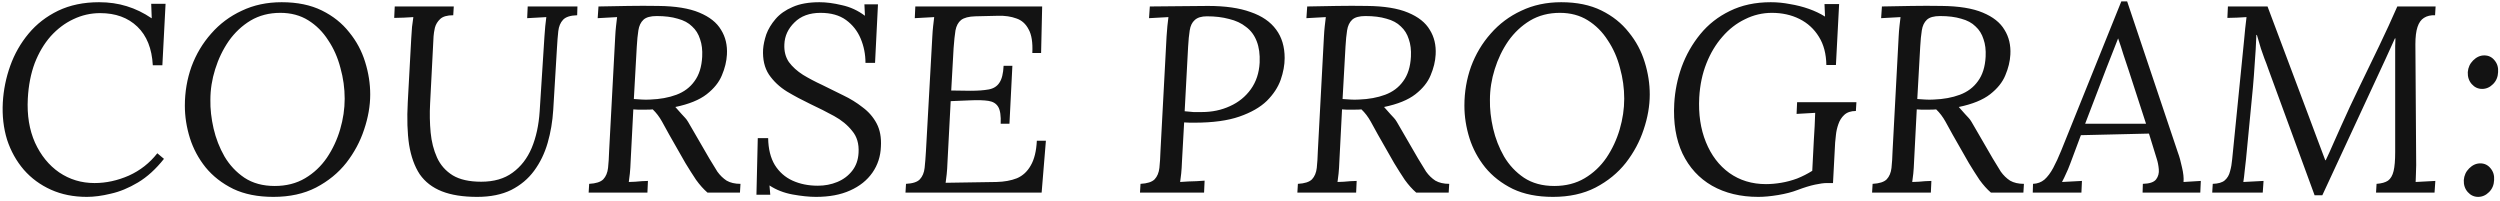 <?xml version="1.0" encoding="UTF-8"?> <svg xmlns="http://www.w3.org/2000/svg" width="610" height="49" viewBox="0 0 610 49" fill="none"><path d="M24.176 0.54C26.598 0.54 28.848 0.865 30.924 1.514C33.044 2.163 35.055 3.136 36.959 4.434H37.023L36.894 0.93H40.398L39.619 15.919H37.283C37.067 11.852 35.812 8.716 33.52 6.51C31.227 4.304 28.199 3.201 24.435 3.201C22.143 3.201 19.958 3.698 17.882 4.693C15.848 5.645 14.01 7.029 12.366 8.846C10.766 10.663 9.468 12.848 8.473 15.4C7.521 17.952 6.959 20.829 6.786 24.03C6.57 28.096 7.154 31.686 8.538 34.801C9.965 37.916 11.934 40.338 14.443 42.069C16.995 43.799 19.872 44.664 23.073 44.664C25.884 44.664 28.675 44.058 31.443 42.847C34.212 41.593 36.526 39.776 38.386 37.397L40.008 38.759C38.018 41.268 35.899 43.193 33.649 44.534C31.4 45.875 29.194 46.784 27.031 47.26C24.911 47.779 22.965 48.038 21.191 48.038C17.947 48.038 15.027 47.454 12.431 46.286C9.836 45.118 7.629 43.496 5.812 41.42C3.996 39.3 2.633 36.856 1.725 34.087C0.859 31.276 0.513 28.247 0.686 25.003C0.859 21.932 1.465 18.947 2.503 16.049C3.541 13.15 5.034 10.533 6.98 8.197C8.927 5.861 11.328 4.001 14.183 2.617C17.081 1.233 20.412 0.54 24.176 0.54ZM68.724 0.54C72.531 0.54 75.797 1.211 78.522 2.552C81.248 3.893 83.475 5.667 85.206 7.873C86.979 10.036 88.277 12.458 89.099 15.14C89.921 17.779 90.332 20.418 90.332 23.056C90.332 25.825 89.834 28.68 88.839 31.622C87.888 34.52 86.439 37.224 84.492 39.733C82.545 42.198 80.079 44.21 77.095 45.767C74.153 47.281 70.692 48.038 66.713 48.038C62.906 48.038 59.64 47.389 56.915 46.092C54.189 44.751 51.94 42.999 50.166 40.836C48.436 38.673 47.16 36.294 46.338 33.698C45.516 31.059 45.105 28.421 45.105 25.782C45.105 22.451 45.646 19.271 46.727 16.243C47.852 13.215 49.453 10.533 51.529 8.197C53.605 5.818 56.093 3.958 58.991 2.617C61.889 1.233 65.134 0.54 68.724 0.54ZM68.4 3.136C65.674 3.136 63.252 3.763 61.132 5.018C59.056 6.272 57.282 7.938 55.812 10.014C54.384 12.09 53.281 14.383 52.502 16.892C51.724 19.358 51.334 21.845 51.334 24.354C51.291 26.56 51.55 28.896 52.113 31.362C52.675 33.785 53.562 36.056 54.773 38.175C56.028 40.295 57.65 42.025 59.64 43.366C61.673 44.707 64.139 45.378 67.037 45.378C69.849 45.378 72.315 44.751 74.434 43.496C76.554 42.242 78.328 40.576 79.755 38.5C81.183 36.38 82.264 34.066 82.999 31.557C83.735 29.048 84.103 26.56 84.103 24.095C84.103 21.542 83.756 19.033 83.064 16.568C82.415 14.059 81.421 11.809 80.079 9.819C78.782 7.786 77.159 6.164 75.213 4.953C73.266 3.742 70.995 3.136 68.4 3.136ZM140.894 1.579L140.829 3.72C139.185 3.763 138.039 4.131 137.39 4.823C136.741 5.515 136.352 6.445 136.222 7.613C136.092 8.781 135.984 10.144 135.898 11.701L134.989 26.82C134.816 29.632 134.362 32.314 133.627 34.866C132.891 37.418 131.788 39.689 130.317 41.679C128.89 43.626 127.03 45.183 124.737 46.351C122.444 47.476 119.676 48.038 116.431 48.038C112.971 48.038 110.094 47.584 107.801 46.676C105.509 45.767 103.713 44.383 102.416 42.523C101.161 40.619 100.296 38.218 99.82 35.32C99.387 32.422 99.279 28.961 99.496 24.938L100.339 9.43C100.426 8.305 100.491 7.354 100.534 6.575C100.62 5.796 100.728 4.996 100.858 4.174C100.08 4.217 99.301 4.261 98.522 4.304C97.744 4.304 96.965 4.326 96.186 4.369L96.316 1.579H110.721L110.591 3.72C109.121 3.72 108.061 4.023 107.412 4.628C106.763 5.234 106.33 5.948 106.114 6.77C105.941 7.548 105.833 8.24 105.79 8.846L104.946 25.263C104.816 27.685 104.86 30.043 105.076 32.335C105.292 34.585 105.811 36.618 106.633 38.435C107.455 40.252 108.731 41.701 110.462 42.782C112.192 43.821 114.506 44.34 117.405 44.34C120.519 44.34 123.071 43.604 125.061 42.133C127.094 40.663 128.652 38.651 129.733 36.099C130.815 33.503 131.464 30.518 131.68 27.144L132.848 8.846C132.934 7.981 132.999 7.159 133.043 6.38C133.129 5.558 133.216 4.823 133.302 4.174C132.523 4.217 131.745 4.261 130.966 4.304C130.187 4.347 129.409 4.39 128.63 4.434L128.76 1.579H140.894ZM160.629 1.449C164.825 1.492 168.156 2.033 170.622 3.071C173.131 4.109 174.904 5.515 175.942 7.289C177.024 9.019 177.5 11.031 177.37 13.323C177.283 14.967 176.872 16.654 176.137 18.384C175.445 20.072 174.212 21.607 172.438 22.992C170.665 24.376 168.113 25.414 164.782 26.106C165.474 26.885 165.993 27.469 166.339 27.858C166.685 28.204 166.966 28.507 167.183 28.767C167.399 28.983 167.637 29.307 167.896 29.74C168.156 30.172 168.545 30.843 169.064 31.751L173.087 38.694C173.779 39.862 174.428 40.922 175.034 41.874C175.683 42.782 176.44 43.518 177.305 44.08C178.213 44.599 179.338 44.859 180.679 44.859L180.549 47H172.633C171.681 46.178 170.751 45.14 169.843 43.885C168.978 42.588 168.113 41.225 167.247 39.797L163.289 32.855C162.77 31.903 162.186 30.843 161.537 29.675C160.888 28.507 160.131 27.512 159.266 26.69C158.877 26.733 158.315 26.755 157.579 26.755C156.887 26.755 156.238 26.755 155.633 26.755C155.027 26.712 154.659 26.69 154.529 26.69L153.881 39.278C153.837 40.446 153.772 41.463 153.686 42.328C153.599 43.15 153.513 43.842 153.426 44.404C153.945 44.361 154.465 44.34 154.984 44.34C155.503 44.296 156.022 44.253 156.541 44.21C157.06 44.167 157.579 44.145 158.098 44.145L157.969 47H143.628L143.758 44.859C145.402 44.772 146.548 44.404 147.197 43.756C147.846 43.063 148.235 42.133 148.365 40.965C148.495 39.754 148.581 38.392 148.625 36.877L150.117 8.846C150.16 7.981 150.225 7.159 150.312 6.38C150.398 5.558 150.485 4.823 150.571 4.174C149.793 4.217 148.992 4.261 148.17 4.304C147.392 4.347 146.613 4.39 145.835 4.434L146.029 1.579C148.452 1.535 150.852 1.492 153.232 1.449C155.654 1.406 158.12 1.406 160.629 1.449ZM160.24 3.915C158.726 3.915 157.644 4.217 156.995 4.823C156.346 5.429 155.935 6.294 155.762 7.419C155.589 8.5 155.46 9.819 155.373 11.377L154.659 24.16C155.351 24.203 156 24.246 156.606 24.289C157.255 24.333 157.947 24.333 158.682 24.289C161.061 24.203 163.181 23.814 165.041 23.121C166.901 22.429 168.372 21.326 169.454 19.812C170.578 18.298 171.206 16.308 171.335 13.842C171.422 12.199 171.249 10.771 170.816 9.56C170.427 8.305 169.778 7.267 168.87 6.445C168.004 5.58 166.836 4.953 165.366 4.563C163.938 4.131 162.229 3.915 160.24 3.915ZM199.107 48.038C197.463 48.038 195.56 47.843 193.397 47.454C191.278 47.065 189.396 46.33 187.752 45.248L187.947 47.519H184.572L184.897 33.698H187.428C187.471 36.337 188.012 38.521 189.05 40.252C190.131 41.982 191.58 43.258 193.397 44.08C195.214 44.902 197.269 45.313 199.562 45.313C201.249 45.313 202.828 45.01 204.298 44.404C205.769 43.799 206.98 42.89 207.932 41.679C208.884 40.468 209.403 38.997 209.489 37.267C209.619 35.104 209.1 33.33 207.932 31.946C206.807 30.518 205.337 29.307 203.52 28.312C201.703 27.317 199.778 26.344 197.745 25.392C195.755 24.441 193.851 23.424 192.035 22.343C190.218 21.218 188.747 19.834 187.622 18.19C186.541 16.546 186.065 14.491 186.195 12.025C186.281 10.901 186.541 9.69 186.973 8.392C187.449 7.094 188.206 5.84 189.244 4.628C190.283 3.417 191.667 2.444 193.397 1.708C195.128 0.93 197.312 0.54 199.951 0.54C201.595 0.54 203.412 0.778 205.401 1.254C207.435 1.687 209.316 2.552 211.047 3.85L210.917 1.06H214.226L213.512 15.335H211.176C211.176 13.258 210.787 11.29 210.008 9.43C209.23 7.57 208.04 6.056 206.44 4.888C204.839 3.72 202.763 3.136 200.21 3.136C197.528 3.136 195.409 3.915 193.851 5.472C192.294 6.986 191.472 8.76 191.386 10.793C191.299 12.48 191.667 13.929 192.489 15.14C193.354 16.308 194.5 17.346 195.928 18.255C197.355 19.12 198.913 19.942 200.6 20.721C202.287 21.542 203.996 22.386 205.726 23.251C207.456 24.073 209.035 25.046 210.463 26.171C211.933 27.253 213.08 28.572 213.902 30.129C214.724 31.686 215.07 33.568 214.94 35.774C214.853 38.154 214.161 40.273 212.863 42.133C211.566 43.993 209.749 45.443 207.413 46.481C205.12 47.519 202.352 48.038 199.107 48.038ZM254.288 1.579L254.029 12.934H251.887C252.017 10.382 251.714 8.457 250.979 7.159C250.287 5.818 249.292 4.931 247.994 4.499C246.696 4.023 245.226 3.806 243.582 3.85L238.001 3.979C236.401 4.023 235.233 4.326 234.497 4.888C233.805 5.45 233.351 6.294 233.135 7.419C232.962 8.5 232.81 9.928 232.681 11.701L232.097 22.083L236.769 22.148C238.585 22.148 240.078 22.04 241.246 21.824C242.414 21.607 243.279 21.067 243.841 20.201C244.447 19.336 244.793 17.952 244.879 16.049H247.021L246.307 30.194H244.166C244.252 28.291 244.058 26.928 243.582 26.106C243.106 25.284 242.306 24.787 241.181 24.614C240.056 24.441 238.564 24.398 236.704 24.484L231.967 24.679L231.188 39.538C231.145 40.706 231.08 41.701 230.993 42.523C230.907 43.345 230.82 44.037 230.734 44.599L243.127 44.404C245.031 44.361 246.696 44.058 248.124 43.496C249.551 42.89 250.676 41.852 251.498 40.382C252.363 38.911 252.861 36.899 252.99 34.347H255.197L254.158 47H220.936L221.066 44.859C222.71 44.772 223.834 44.404 224.44 43.756C225.089 43.063 225.478 42.133 225.608 40.965C225.738 39.754 225.846 38.392 225.932 36.877L227.49 8.846C227.533 7.981 227.598 7.159 227.684 6.38C227.771 5.558 227.857 4.823 227.944 4.174C227.165 4.217 226.365 4.261 225.543 4.304C224.764 4.347 223.986 4.39 223.207 4.434L223.337 1.579H254.288ZM294.767 1.449C298.963 1.449 302.424 1.946 305.149 2.941C307.918 3.893 309.994 5.32 311.379 7.224C312.763 9.084 313.455 11.398 313.455 14.167C313.455 15.854 313.131 17.628 312.482 19.488C311.833 21.305 310.708 23.013 309.108 24.614C307.507 26.171 305.279 27.447 302.424 28.442C299.569 29.437 295.914 29.934 291.458 29.934C291.242 29.934 290.874 29.934 290.355 29.934C289.836 29.934 289.36 29.913 288.928 29.87L288.408 39.278C288.365 40.446 288.3 41.463 288.214 42.328C288.127 43.15 288.041 43.842 287.954 44.404C288.646 44.361 289.317 44.318 289.966 44.275C290.615 44.231 291.263 44.21 291.912 44.21C292.605 44.167 293.275 44.123 293.924 44.08L293.794 47H278.156L278.286 44.859C279.93 44.772 281.076 44.404 281.725 43.756C282.374 43.063 282.763 42.133 282.893 40.965C283.023 39.754 283.109 38.392 283.153 36.877L284.645 8.846C284.731 7.981 284.796 7.159 284.84 6.38C284.926 5.558 285.013 4.823 285.099 4.174C284.321 4.217 283.52 4.261 282.698 4.304C281.92 4.347 281.141 4.39 280.362 4.434L280.557 1.579C282.85 1.535 285.164 1.514 287.5 1.514C289.836 1.47 292.258 1.449 294.767 1.449ZM294.508 3.979C293.167 3.979 292.172 4.282 291.523 4.888C290.874 5.45 290.463 6.294 290.29 7.419C290.117 8.5 289.987 9.819 289.901 11.377L289.057 27.144C289.879 27.231 290.593 27.296 291.199 27.339C291.804 27.339 292.496 27.339 293.275 27.339C295.741 27.339 298.012 26.863 300.088 25.912C302.208 24.96 303.917 23.576 305.214 21.759C306.512 19.942 307.226 17.779 307.356 15.27C307.442 13.237 307.204 11.506 306.642 10.079C306.08 8.608 305.214 7.44 304.046 6.575C302.922 5.667 301.537 5.018 299.894 4.628C298.293 4.196 296.498 3.979 294.508 3.979ZM333.557 1.449C337.753 1.492 341.084 2.033 343.55 3.071C346.059 4.109 347.832 5.515 348.871 7.289C349.952 9.019 350.428 11.031 350.298 13.323C350.212 14.967 349.801 16.654 349.065 18.384C348.373 20.072 347.14 21.607 345.367 22.992C343.593 24.376 341.041 25.414 337.71 26.106C338.402 26.885 338.921 27.469 339.267 27.858C339.613 28.204 339.894 28.507 340.111 28.767C340.327 28.983 340.565 29.307 340.825 29.74C341.084 30.172 341.473 30.843 341.992 31.751L346.016 38.694C346.708 39.862 347.357 40.922 347.962 41.874C348.611 42.782 349.368 43.518 350.233 44.08C351.142 44.599 352.266 44.859 353.607 44.859L353.478 47H345.561C344.61 46.178 343.68 45.14 342.771 43.885C341.906 42.588 341.041 41.225 340.176 39.797L336.217 32.855C335.698 31.903 335.114 30.843 334.466 29.675C333.817 28.507 333.06 27.512 332.194 26.69C331.805 26.733 331.243 26.755 330.507 26.755C329.815 26.755 329.166 26.755 328.561 26.755C327.955 26.712 327.587 26.69 327.458 26.69L326.809 39.278C326.766 40.446 326.701 41.463 326.614 42.328C326.528 43.15 326.441 43.842 326.355 44.404C326.874 44.361 327.393 44.34 327.912 44.34C328.431 44.296 328.95 44.253 329.469 44.21C329.988 44.167 330.507 44.145 331.026 44.145L330.897 47H316.557L316.686 44.859C318.33 44.772 319.476 44.404 320.125 43.756C320.774 43.063 321.164 42.133 321.293 40.965C321.423 39.754 321.51 38.392 321.553 36.877L323.045 8.846C323.089 7.981 323.153 7.159 323.24 6.38C323.326 5.558 323.413 4.823 323.499 4.174C322.721 4.217 321.921 4.261 321.099 4.304C320.32 4.347 319.541 4.39 318.763 4.434L318.957 1.579C321.38 1.535 323.781 1.492 326.16 1.449C328.582 1.406 331.048 1.406 333.557 1.449ZM333.168 3.915C331.654 3.915 330.572 4.217 329.923 4.823C329.274 5.429 328.864 6.294 328.691 7.419C328.517 8.5 328.388 9.819 328.301 11.377L327.587 24.16C328.28 24.203 328.928 24.246 329.534 24.289C330.183 24.333 330.875 24.333 331.61 24.289C333.99 24.203 336.109 23.814 337.969 23.121C339.83 22.429 341.3 21.326 342.382 19.812C343.507 18.298 344.134 16.308 344.264 13.842C344.35 12.199 344.177 10.771 343.744 9.56C343.355 8.305 342.706 7.267 341.798 6.445C340.933 5.58 339.765 4.953 338.294 4.563C336.866 4.131 335.158 3.915 333.168 3.915ZM380.933 0.54C384.739 0.54 388.005 1.211 390.731 2.552C393.456 3.893 395.684 5.667 397.414 7.873C399.188 10.036 400.486 12.458 401.307 15.14C402.129 17.779 402.54 20.418 402.54 23.056C402.54 25.825 402.043 28.68 401.048 31.622C400.096 34.52 398.647 37.224 396.7 39.733C394.754 42.198 392.288 44.21 389.303 45.767C386.362 47.281 382.901 48.038 378.921 48.038C375.114 48.038 371.848 47.389 369.123 46.092C366.398 44.751 364.148 42.999 362.375 40.836C360.644 38.673 359.368 36.294 358.546 33.698C357.725 31.059 357.314 28.421 357.314 25.782C357.314 22.451 357.854 19.271 358.936 16.243C360.061 13.215 361.661 10.533 363.737 8.197C365.814 5.818 368.301 3.958 371.2 2.617C374.098 1.233 377.342 0.54 380.933 0.54ZM380.608 3.136C377.883 3.136 375.461 3.763 373.341 5.018C371.264 6.272 369.491 7.938 368.02 10.014C366.593 12.09 365.489 14.383 364.711 16.892C363.932 19.358 363.543 21.845 363.543 24.354C363.5 26.56 363.759 28.896 364.321 31.362C364.884 33.785 365.771 36.056 366.982 38.175C368.236 40.295 369.859 42.025 371.848 43.366C373.882 44.707 376.347 45.378 379.246 45.378C382.057 45.378 384.523 44.751 386.643 43.496C388.762 42.242 390.536 40.576 391.964 38.5C393.391 36.38 394.473 34.066 395.208 31.557C395.943 29.048 396.311 26.56 396.311 24.095C396.311 21.542 395.965 19.033 395.273 16.568C394.624 14.059 393.629 11.809 392.288 9.819C390.99 7.786 389.368 6.164 387.421 4.953C385.475 3.742 383.204 3.136 380.608 3.136ZM429.02 48.038C424.694 48.038 420.931 47.13 417.73 45.313C414.572 43.496 412.171 40.879 410.527 37.462C408.926 34.044 408.256 29.978 408.516 25.263C408.689 22.191 409.294 19.206 410.332 16.308C411.414 13.367 412.928 10.706 414.875 8.327C416.821 5.948 419.222 4.066 422.077 2.682C424.975 1.254 428.306 0.54 432.07 0.54C433.627 0.54 435.184 0.692 436.742 0.995C438.342 1.254 439.878 1.644 441.349 2.163C442.819 2.682 444.139 3.309 445.307 4.044L445.177 0.995H448.746L447.967 15.854H445.631C445.588 13.129 444.982 10.836 443.814 8.976C442.646 7.072 441.068 5.623 439.078 4.628C437.088 3.633 434.838 3.136 432.329 3.136C430.037 3.136 427.852 3.655 425.776 4.693C423.699 5.688 421.861 7.116 420.26 8.976C418.66 10.793 417.362 12.956 416.367 15.465C415.372 17.974 414.788 20.742 414.615 23.77C414.399 27.837 414.939 31.47 416.237 34.671C417.535 37.873 419.438 40.382 421.947 42.198C424.5 44.015 427.484 44.924 430.902 44.924C432.07 44.924 433.303 44.815 434.6 44.599C435.898 44.383 437.196 44.037 438.494 43.561C439.791 43.042 441.024 42.415 442.192 41.679L442.582 34.087C442.668 32.963 442.733 31.86 442.776 30.778C442.819 29.697 442.863 28.615 442.906 27.534C442.171 27.577 441.414 27.62 440.635 27.663C439.856 27.707 439.099 27.75 438.364 27.793L438.494 24.938H452.964L452.834 27.079C451.623 27.079 450.671 27.404 449.979 28.053C449.33 28.658 448.854 29.415 448.551 30.324C448.248 31.189 448.054 32.054 447.967 32.919C447.881 33.741 447.816 34.368 447.773 34.801L447.253 44.664H445.696C445.004 44.664 444.052 44.794 442.841 45.053C441.63 45.313 440.224 45.745 438.623 46.351C437.282 46.87 435.703 47.281 433.887 47.584C432.07 47.887 430.448 48.038 429.02 48.038ZM473.788 1.449C477.984 1.492 481.315 2.033 483.781 3.071C486.29 4.109 488.063 5.515 489.101 7.289C490.183 9.019 490.659 11.031 490.529 13.323C490.442 14.967 490.032 16.654 489.296 18.384C488.604 20.072 487.371 21.607 485.598 22.992C483.824 24.376 481.272 25.414 477.941 26.106C478.633 26.885 479.152 27.469 479.498 27.858C479.844 28.204 480.125 28.507 480.342 28.767C480.558 28.983 480.796 29.307 481.055 29.74C481.315 30.172 481.704 30.843 482.223 31.751L486.246 38.694C486.939 39.862 487.587 40.922 488.193 41.874C488.842 42.782 489.599 43.518 490.464 44.08C491.373 44.599 492.497 44.859 493.838 44.859L493.708 47H485.792C484.841 46.178 483.91 45.14 483.002 43.885C482.137 42.588 481.272 41.225 480.407 39.797L476.448 32.855C475.929 31.903 475.345 30.843 474.696 29.675C474.048 28.507 473.291 27.512 472.425 26.69C472.036 26.733 471.474 26.755 470.738 26.755C470.046 26.755 469.397 26.755 468.792 26.755C468.186 26.712 467.818 26.69 467.689 26.69L467.04 39.278C466.996 40.446 466.932 41.463 466.845 42.328C466.758 43.15 466.672 43.842 466.585 44.404C467.105 44.361 467.624 44.34 468.143 44.34C468.662 44.296 469.181 44.253 469.7 44.21C470.219 44.167 470.738 44.145 471.257 44.145L471.128 47H456.787L456.917 44.859C458.561 44.772 459.707 44.404 460.356 43.756C461.005 43.063 461.394 42.133 461.524 40.965C461.654 39.754 461.741 38.392 461.784 36.877L463.276 8.846C463.319 7.981 463.384 7.159 463.471 6.38C463.557 5.558 463.644 4.823 463.73 4.174C462.952 4.217 462.151 4.261 461.33 4.304C460.551 4.347 459.772 4.39 458.994 4.434L459.188 1.579C461.611 1.535 464.012 1.492 466.391 1.449C468.813 1.406 471.279 1.406 473.788 1.449ZM473.399 3.915C471.885 3.915 470.803 4.217 470.154 4.823C469.505 5.429 469.094 6.294 468.921 7.419C468.748 8.5 468.619 9.819 468.532 11.377L467.818 24.16C468.51 24.203 469.159 24.246 469.765 24.289C470.414 24.333 471.106 24.333 471.841 24.289C474.221 24.203 476.34 23.814 478.2 23.121C480.06 22.429 481.531 21.326 482.613 19.812C483.737 18.298 484.365 16.308 484.494 13.842C484.581 12.199 484.408 10.771 483.975 9.56C483.586 8.305 482.937 7.267 482.029 6.445C481.164 5.58 479.996 4.953 478.525 4.563C477.097 4.131 475.389 3.915 473.399 3.915ZM519.026 0.346L531.42 37.267C531.766 38.175 532.09 39.343 532.393 40.771C532.739 42.198 532.869 43.41 532.783 44.404L537 44.145L536.87 47H522.79L522.855 44.859C524.499 44.815 525.58 44.448 526.099 43.756C526.618 43.063 526.834 42.242 526.748 41.29C526.661 40.338 526.488 39.473 526.229 38.694L524.347 32.595L507.736 32.984L505.14 39.927C504.751 40.965 504.405 41.787 504.102 42.393C503.843 42.999 503.518 43.669 503.129 44.404L507.995 44.145L507.866 47H495.991L496.056 44.859C497.138 44.815 498.068 44.469 498.846 43.821C499.625 43.128 500.339 42.177 500.988 40.965C501.636 39.754 502.285 38.348 502.934 36.748L517.599 0.346H519.026ZM516.82 9.365C516.344 10.576 515.868 11.788 515.393 12.999C514.917 14.21 514.441 15.421 513.965 16.633L508.774 30.194H523.633L519.416 17.217C518.983 15.919 518.55 14.621 518.118 13.323C517.729 12.025 517.296 10.706 516.82 9.365ZM564.763 47.649L553.537 17.022C553.148 15.897 552.802 14.967 552.499 14.232C552.24 13.453 551.958 12.653 551.656 11.831C551.396 10.966 551.072 9.863 550.682 8.522H550.553C550.466 10.944 550.336 13.215 550.163 15.335C550.033 17.454 549.882 19.466 549.709 21.369L548.022 38.889C547.935 39.841 547.827 40.792 547.698 41.744C547.611 42.696 547.503 43.583 547.373 44.404C548.195 44.361 549.017 44.318 549.839 44.275C550.661 44.231 551.483 44.188 552.305 44.145L552.11 47H539.781L539.911 44.859C541.252 44.815 542.225 44.534 542.831 44.015C543.48 43.453 543.912 42.717 544.129 41.809C544.388 40.901 544.561 39.927 544.648 38.889L547.568 9.69C547.654 8.781 547.741 7.873 547.827 6.964C547.957 6.013 548.065 5.083 548.152 4.174C547.373 4.217 546.594 4.261 545.816 4.304C545.037 4.304 544.258 4.326 543.48 4.369L543.61 1.579H553.278L563.271 28.183C563.919 29.956 564.59 31.751 565.282 33.568C565.974 35.385 566.666 37.224 567.358 39.084H567.488C568.051 37.916 568.678 36.532 569.37 34.931C570.105 33.287 570.733 31.881 571.252 30.713C572.636 27.599 574.128 24.398 575.729 21.11C577.33 17.779 578.93 14.47 580.531 11.182C582.131 7.851 583.602 4.65 584.943 1.579H594.287L594.157 3.72C593.076 3.677 592.167 3.893 591.432 4.369C590.74 4.801 590.221 5.537 589.875 6.575C589.528 7.613 589.355 9.019 589.355 10.793L589.55 40.317C589.55 41.095 589.528 41.831 589.485 42.523C589.485 43.172 589.464 43.799 589.42 44.404C590.242 44.361 591.042 44.318 591.821 44.275C592.6 44.231 593.4 44.188 594.222 44.145L594.027 47H579.752L579.882 44.859C581.093 44.772 582.023 44.513 582.672 44.08C583.321 43.604 583.775 42.826 584.035 41.744C584.294 40.663 584.424 39.127 584.424 37.137V14.945C584.424 14.297 584.424 13.669 584.424 13.064C584.424 12.458 584.424 11.852 584.424 11.247C584.467 10.598 584.489 9.971 584.489 9.365H584.359L582.088 14.361L566.645 47.649H564.763ZM605.188 39.862C606.226 39.862 607.069 40.273 607.718 41.095C608.367 41.874 608.648 42.826 608.562 43.95C608.518 45.118 608.108 46.092 607.329 46.87C606.55 47.649 605.663 48.038 604.668 48.038C603.674 48.038 602.83 47.649 602.138 46.87C601.446 46.092 601.121 45.118 601.165 43.95C601.251 42.826 601.684 41.874 602.462 41.095C603.284 40.273 604.193 39.862 605.188 39.862ZM606.161 13.518C607.199 13.518 608.043 13.929 608.692 14.751C609.34 15.53 609.622 16.481 609.535 17.606C609.492 18.774 609.081 19.747 608.302 20.526C607.524 21.305 606.637 21.694 605.642 21.694C604.647 21.694 603.803 21.305 603.111 20.526C602.419 19.747 602.095 18.774 602.138 17.606C602.224 16.481 602.657 15.53 603.436 14.751C604.258 13.929 605.166 13.518 606.161 13.518Z" fill="#131313"></path></svg> 